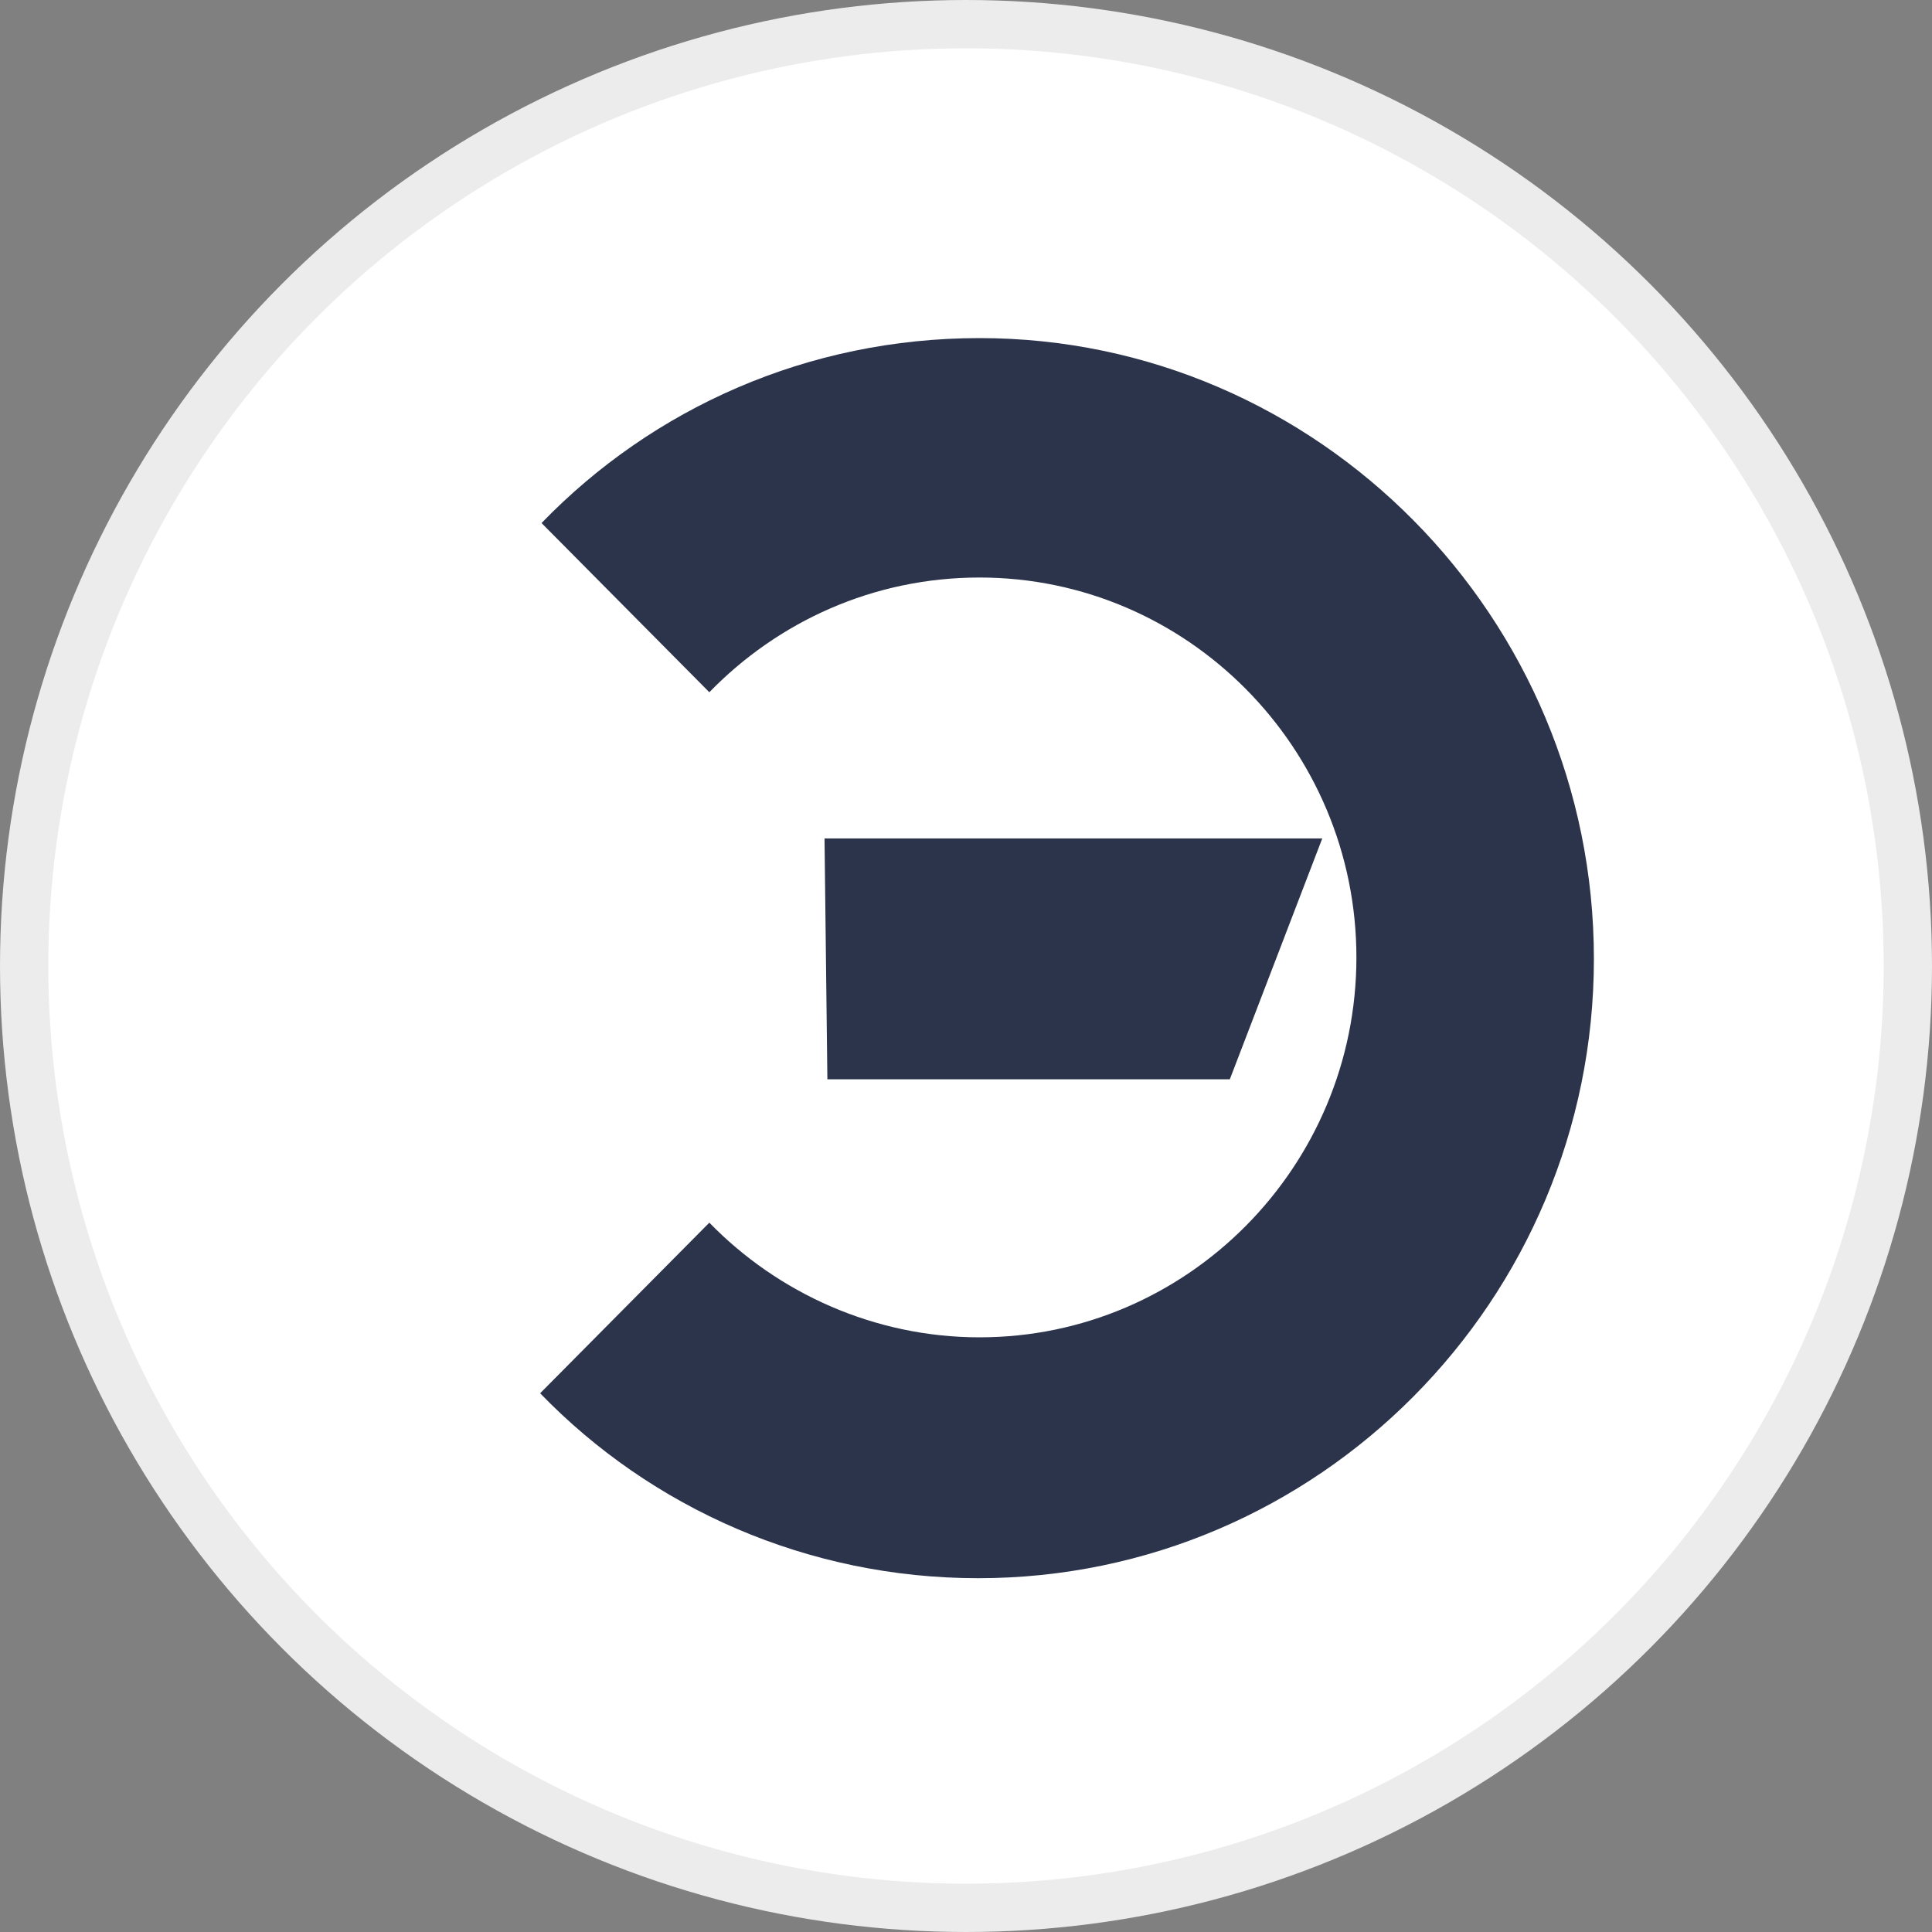 <svg width="40" height="40" viewBox="0 0 40 40" fill="none" xmlns="http://www.w3.org/2000/svg">
<rect x="0" y="0" width="40" height="40" fill="#808080" stroke="none"/>
<g clip-path="url(#clip0_4445_6287)">
<circle cx="20" cy="20" r="19.5" fill="white" stroke="#EDECEC"/>
<path d="M11.212 10.829C13.509 8.455 16.718 7 20.28 7C27.288 7 33 12.788 33 19.852C33 26.917 27.288 32.675 20.251 32.675C16.718 32.675 13.479 31.221 11.183 28.846L14.686 25.314C16.1 26.768 18.102 27.688 20.28 27.688C24.579 27.688 28.083 24.156 28.083 19.823C28.083 15.489 24.579 11.957 20.28 11.957C18.072 11.957 16.1 12.877 14.686 14.332L11.212 10.829Z" fill="#2C344C"/>
<path d="M17.071 17.359H27.376L25.462 22.346H17.13L17.071 17.359Z" fill="#2C344C"/>
</g>
<defs>
<clipPath id="clip0_4445_6287">
<rect width="40" height="40" fill="white"/>
</clipPath>
</defs>
</svg>
